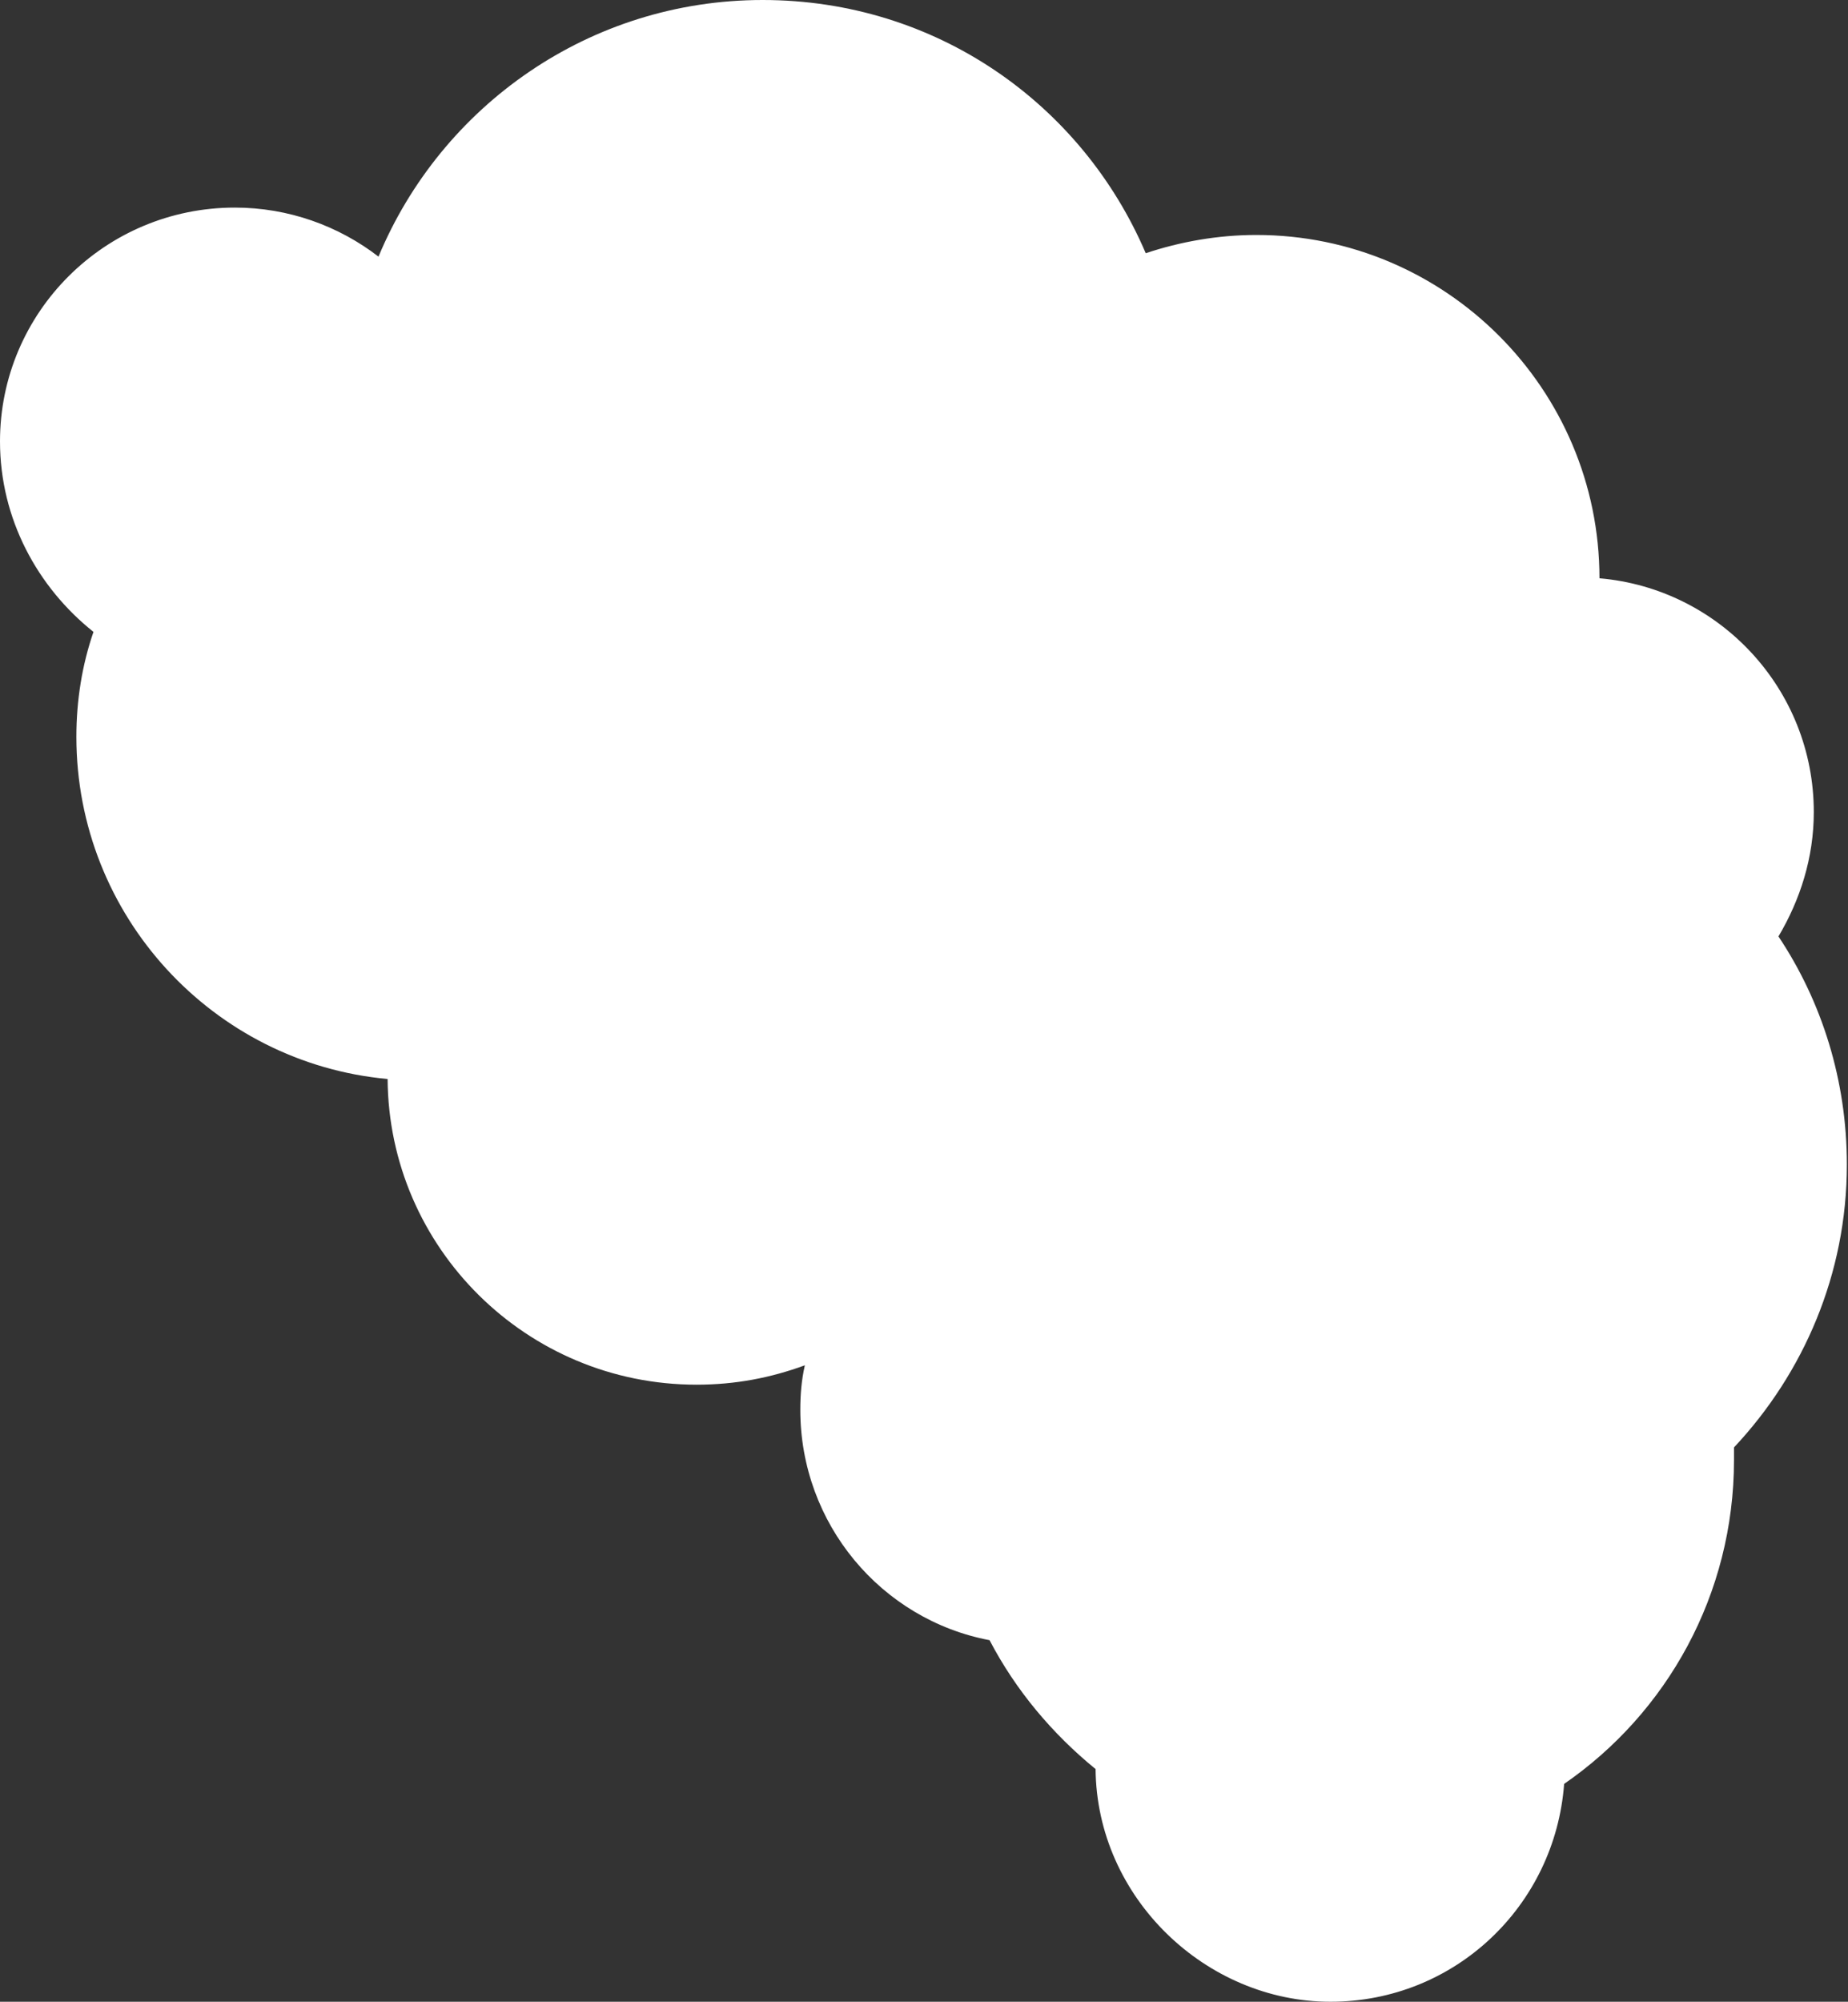 <?xml version="1.0" encoding="UTF-8"?>
<svg xmlns="http://www.w3.org/2000/svg" id="Layer_2" viewBox="0 0 16.21 17.55" width="16.21" height="17.55" x="0" y="0"><rect x="0" y="0" width="16.21" height="17.55" fill="#333333" stroke="none"/><defs><style>.cls-1{fill:#fff;}</style></defs><g id="Vaste_elementen"><path class="cls-1" d="m0,3.87C0,2.74.92,1.82,2.06,1.82c.47,0,.91.16,1.26.43C3.87.93,5.17,0,6.69,0s2.8.91,3.36,2.22c.3-.1.63-.16.97-.16,1.66,0,3.01,1.35,3.01,3.01,0,0,0,0,0,0,1.05.09,1.88.97,1.88,2.05,0,.4-.12.77-.31,1.09.38.57.6,1.26.6,2,0,.96-.38,1.83-.99,2.48,0,.04,0,.07,0,.11,0,1.18-.59,2.22-1.49,2.84-.08,1.07-.96,1.91-2.05,1.91s-2.05-.91-2.06-2.04c-.38-.31-.7-.69-.93-1.13-.95-.18-1.66-1.02-1.66-2.02,0-.13.01-.26.04-.39-.3.11-.61.17-.95.17-1.49,0-2.7-1.2-2.71-2.68-1.53-.14-2.73-1.43-2.73-3,0-.32.05-.63.15-.92C.33,5.15,0,4.55,0,3.87Z"/></g></svg>
